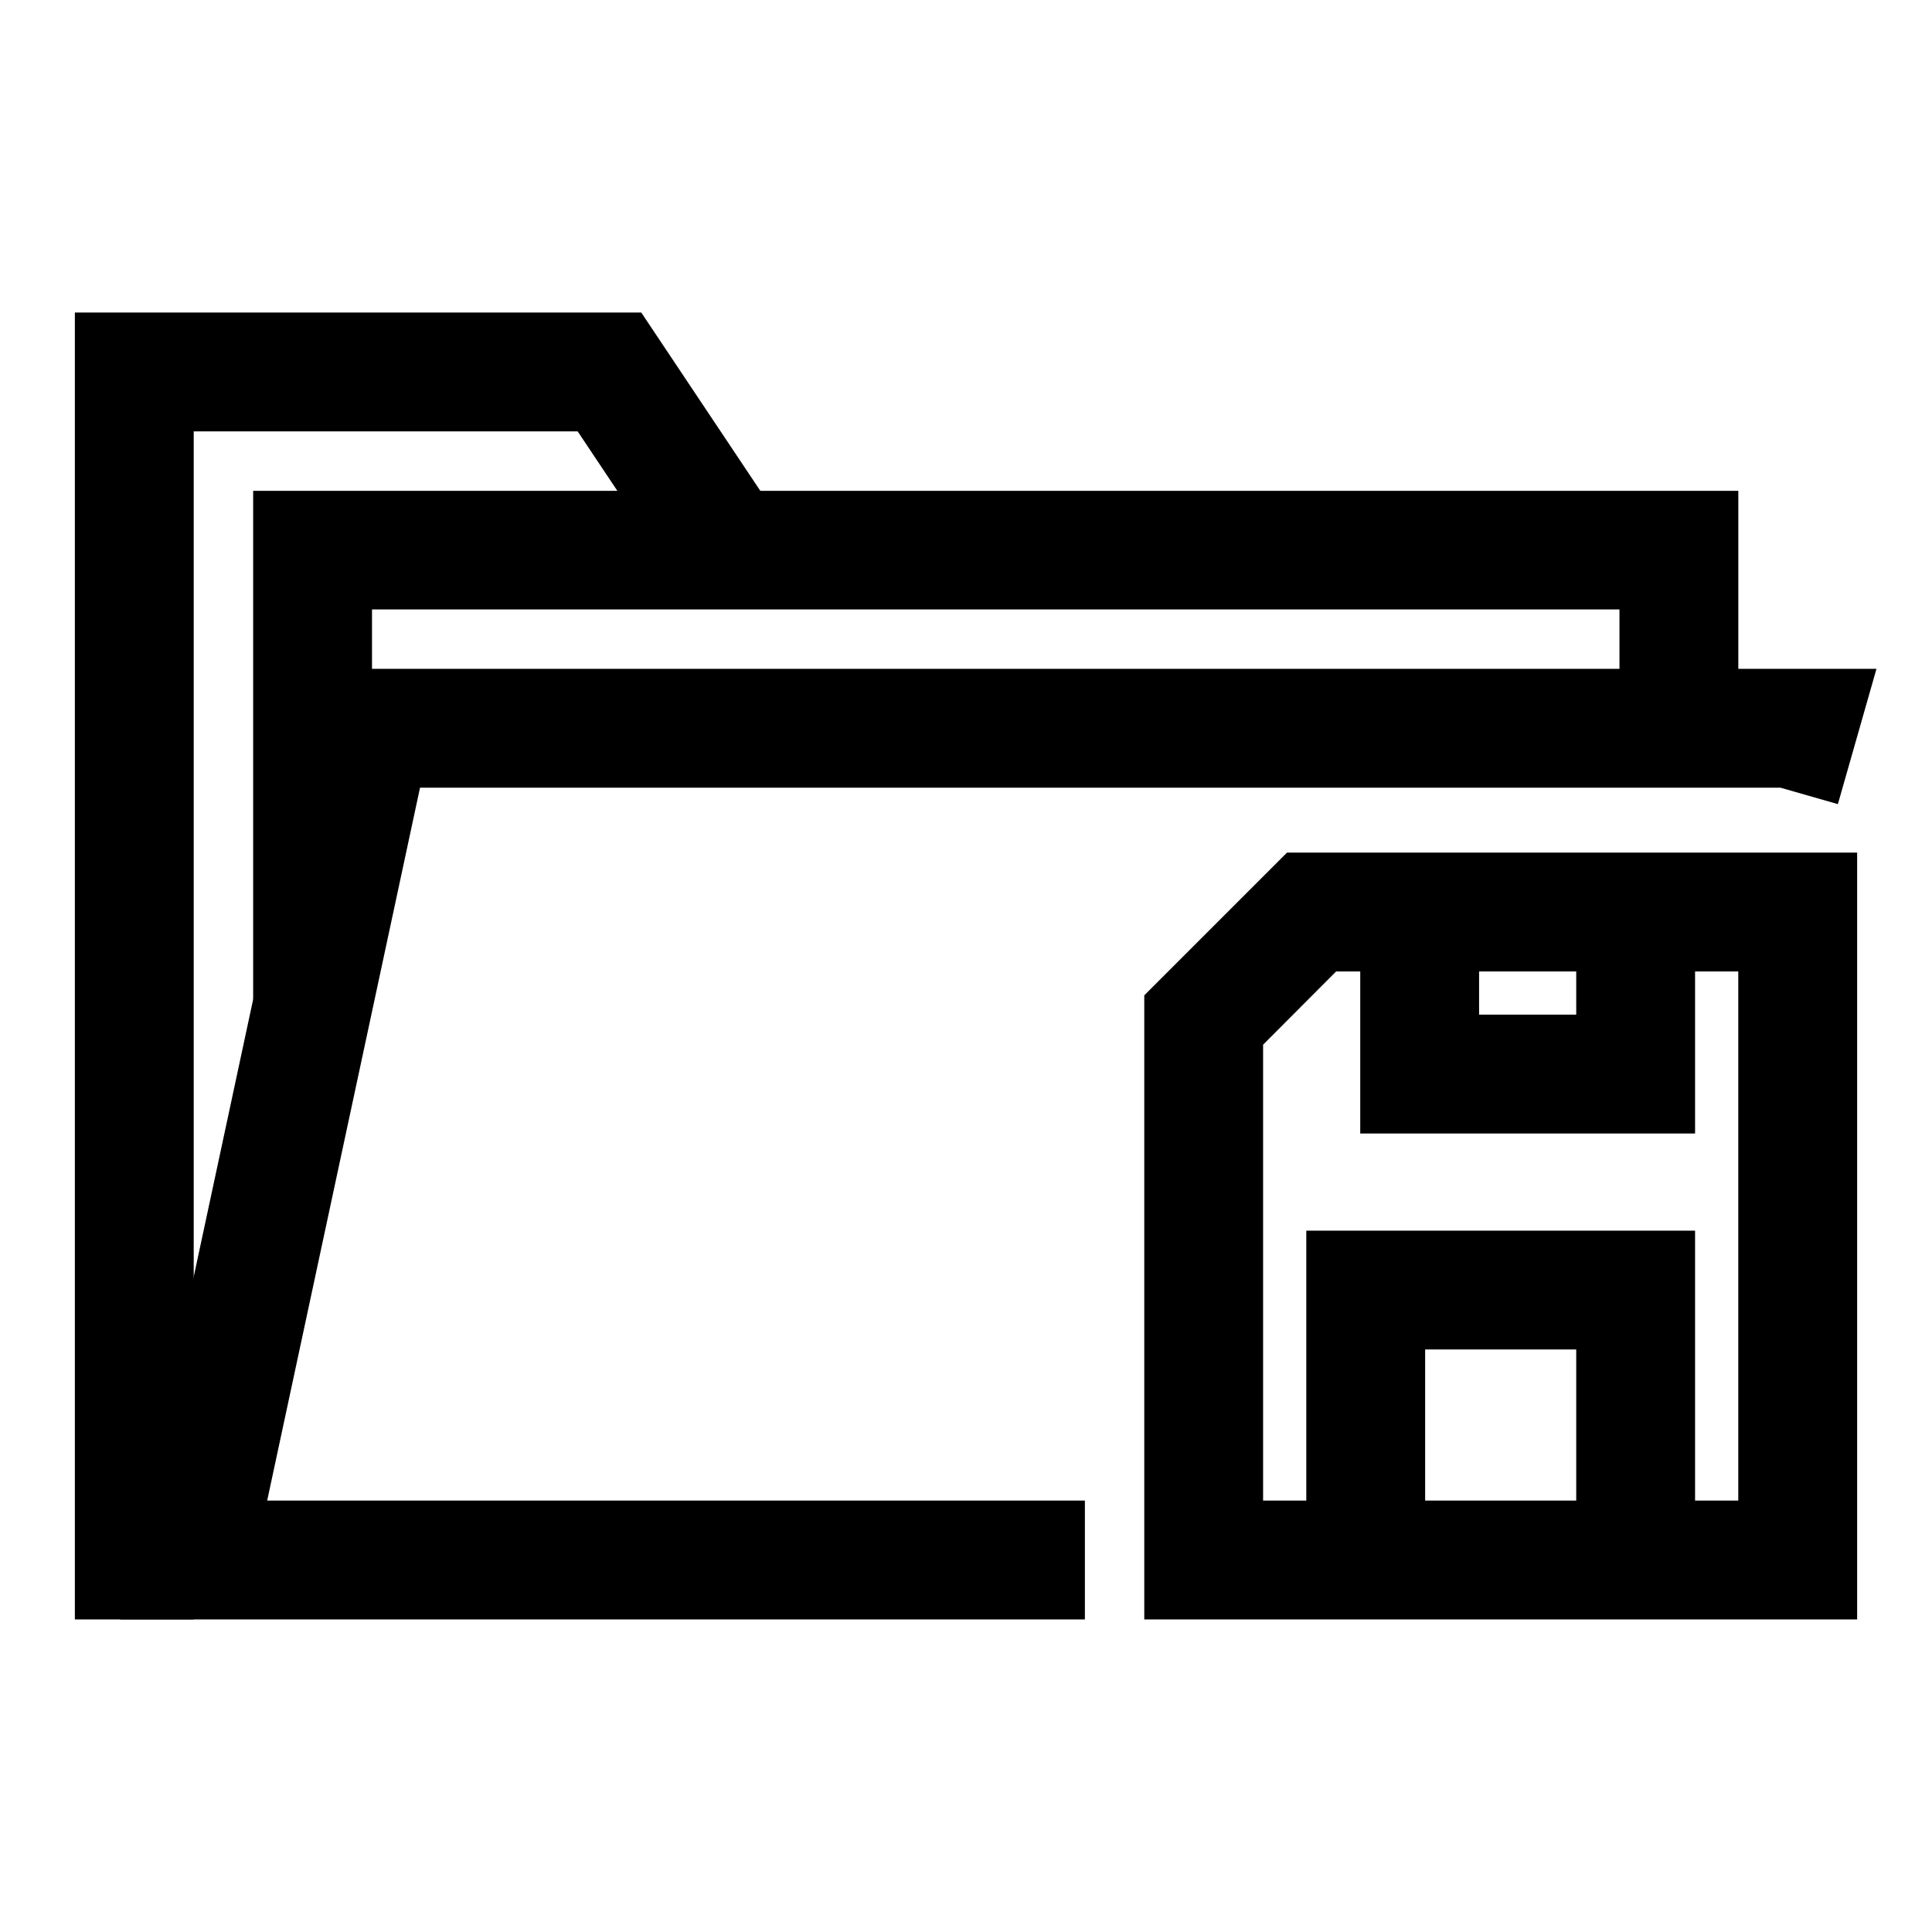 <?xml version="1.0" encoding="UTF-8"?>
<!-- Uploaded to: ICON Repo, www.svgrepo.com, Generator: ICON Repo Mixer Tools -->
<svg fill="#000000" width="800px" height="800px" version="1.1" viewBox="144 144 512 512" xmlns="http://www.w3.org/2000/svg">
 <g>
  <path d="m163.84 226.82v346.34h31.496v-314.84h101.75l26.848 40.211 26.207-17.492-36.203-54.219z"/>
  <path d="m211.09 274.07v134.82h31.496v-103.38h330.59v31.496h31.496v-62.934z"/>
  <path d="m229.86 321.25-53.984 251.91h255.63v-31.496h-216.7l40.504-188.92h360.52l15.227 4.359 10.227-35.855z"/>
  <path d="m485.07 369.95-37.828 37.828v165.38h188.92v-203.21zm13.016 31.496h6.391v42.945h88.734v-42.945h11.449v140.22h-11.449v-71.535h-103.03v71.535h-11.449v-120.81zm37.887 0h25.742v11.449h-25.742zm-14.297 100.18h40.039v40.039h-40.039z"/>
 </g>
</svg>
